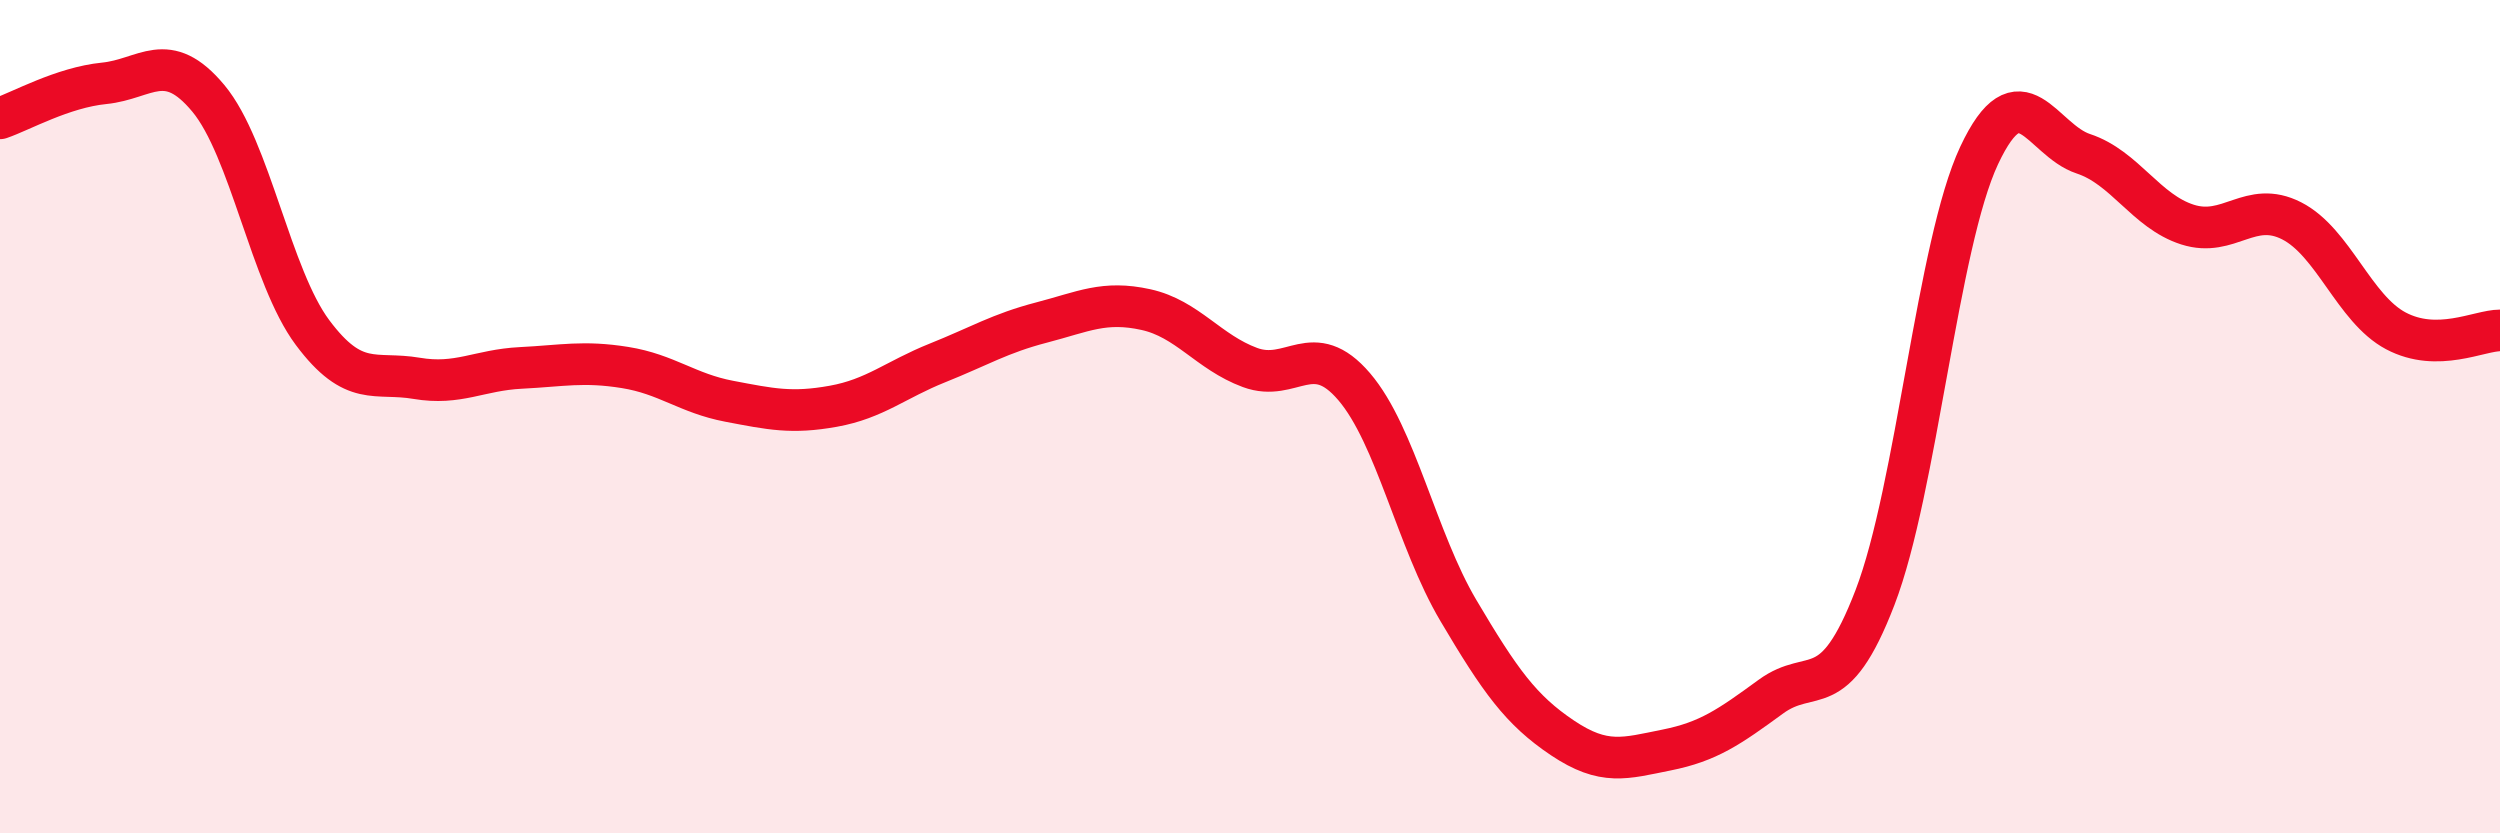 
    <svg width="60" height="20" viewBox="0 0 60 20" xmlns="http://www.w3.org/2000/svg">
      <path
        d="M 0,2.84 C 0.5,2.67 1.5,2.1 2.5,2 C 3.5,1.9 4,1.16 5,2.36 C 6,3.56 6.5,6.64 7.5,7.98 C 8.5,9.32 9,8.91 10,9.08 C 11,9.25 11.5,8.88 12.5,8.83 C 13.5,8.78 14,8.66 15,8.82 C 16,8.98 16.5,9.44 17.5,9.63 C 18.5,9.82 19,9.93 20,9.75 C 21,9.57 21.5,9.11 22.5,8.71 C 23.5,8.31 24,8 25,7.74 C 26,7.48 26.5,7.21 27.5,7.43 C 28.5,7.65 29,8.45 30,8.82 C 31,9.19 31.5,8.11 32.5,9.28 C 33.5,10.45 34,12.96 35,14.65 C 36,16.34 36.5,17.04 37.5,17.71 C 38.5,18.38 39,18.2 40,18 C 41,17.8 41.5,17.45 42.5,16.72 C 43.5,15.99 44,16.94 45,14.34 C 46,11.74 46.5,5.86 47.5,3.73 C 48.5,1.6 49,3.36 50,3.69 C 51,4.02 51.5,5.07 52.5,5.39 C 53.5,5.71 54,4.79 55,5.3 C 56,5.81 56.5,7.41 57.5,7.94 C 58.5,8.47 59.5,7.93 60,7.93L60 20L0 20Z"
        fill="#EB0A25"
        opacity="0.1"
        stroke-linecap="round"
        stroke-linejoin="round"
      />
      <path
        d="M 0,2.84 C 0.5,2.67 1.5,2.1 2.5,2 C 3.5,1.9 4,1.16 5,2.36 C 6,3.56 6.5,6.64 7.5,7.98 C 8.5,9.32 9,8.91 10,9.08 C 11,9.25 11.5,8.88 12.5,8.83 C 13.5,8.78 14,8.66 15,8.82 C 16,8.98 16.5,9.44 17.5,9.63 C 18.5,9.82 19,9.93 20,9.75 C 21,9.57 21.5,9.11 22.5,8.71 C 23.5,8.31 24,8 25,7.74 C 26,7.48 26.5,7.21 27.5,7.43 C 28.5,7.65 29,8.45 30,8.82 C 31,9.19 31.5,8.11 32.5,9.28 C 33.5,10.45 34,12.96 35,14.65 C 36,16.34 36.5,17.04 37.5,17.71 C 38.5,18.38 39,18.2 40,18 C 41,17.8 41.5,17.45 42.5,16.72 C 43.5,15.99 44,16.94 45,14.34 C 46,11.74 46.5,5.86 47.5,3.73 C 48.5,1.6 49,3.36 50,3.69 C 51,4.02 51.5,5.07 52.5,5.39 C 53.5,5.71 54,4.79 55,5.3 C 56,5.81 56.5,7.41 57.5,7.94 C 58.5,8.47 59.5,7.93 60,7.93"
        stroke="#EB0A25"
        stroke-width="1"
        fill="none"
        stroke-linecap="round"
        stroke-linejoin="round"
      />
    </svg>
  